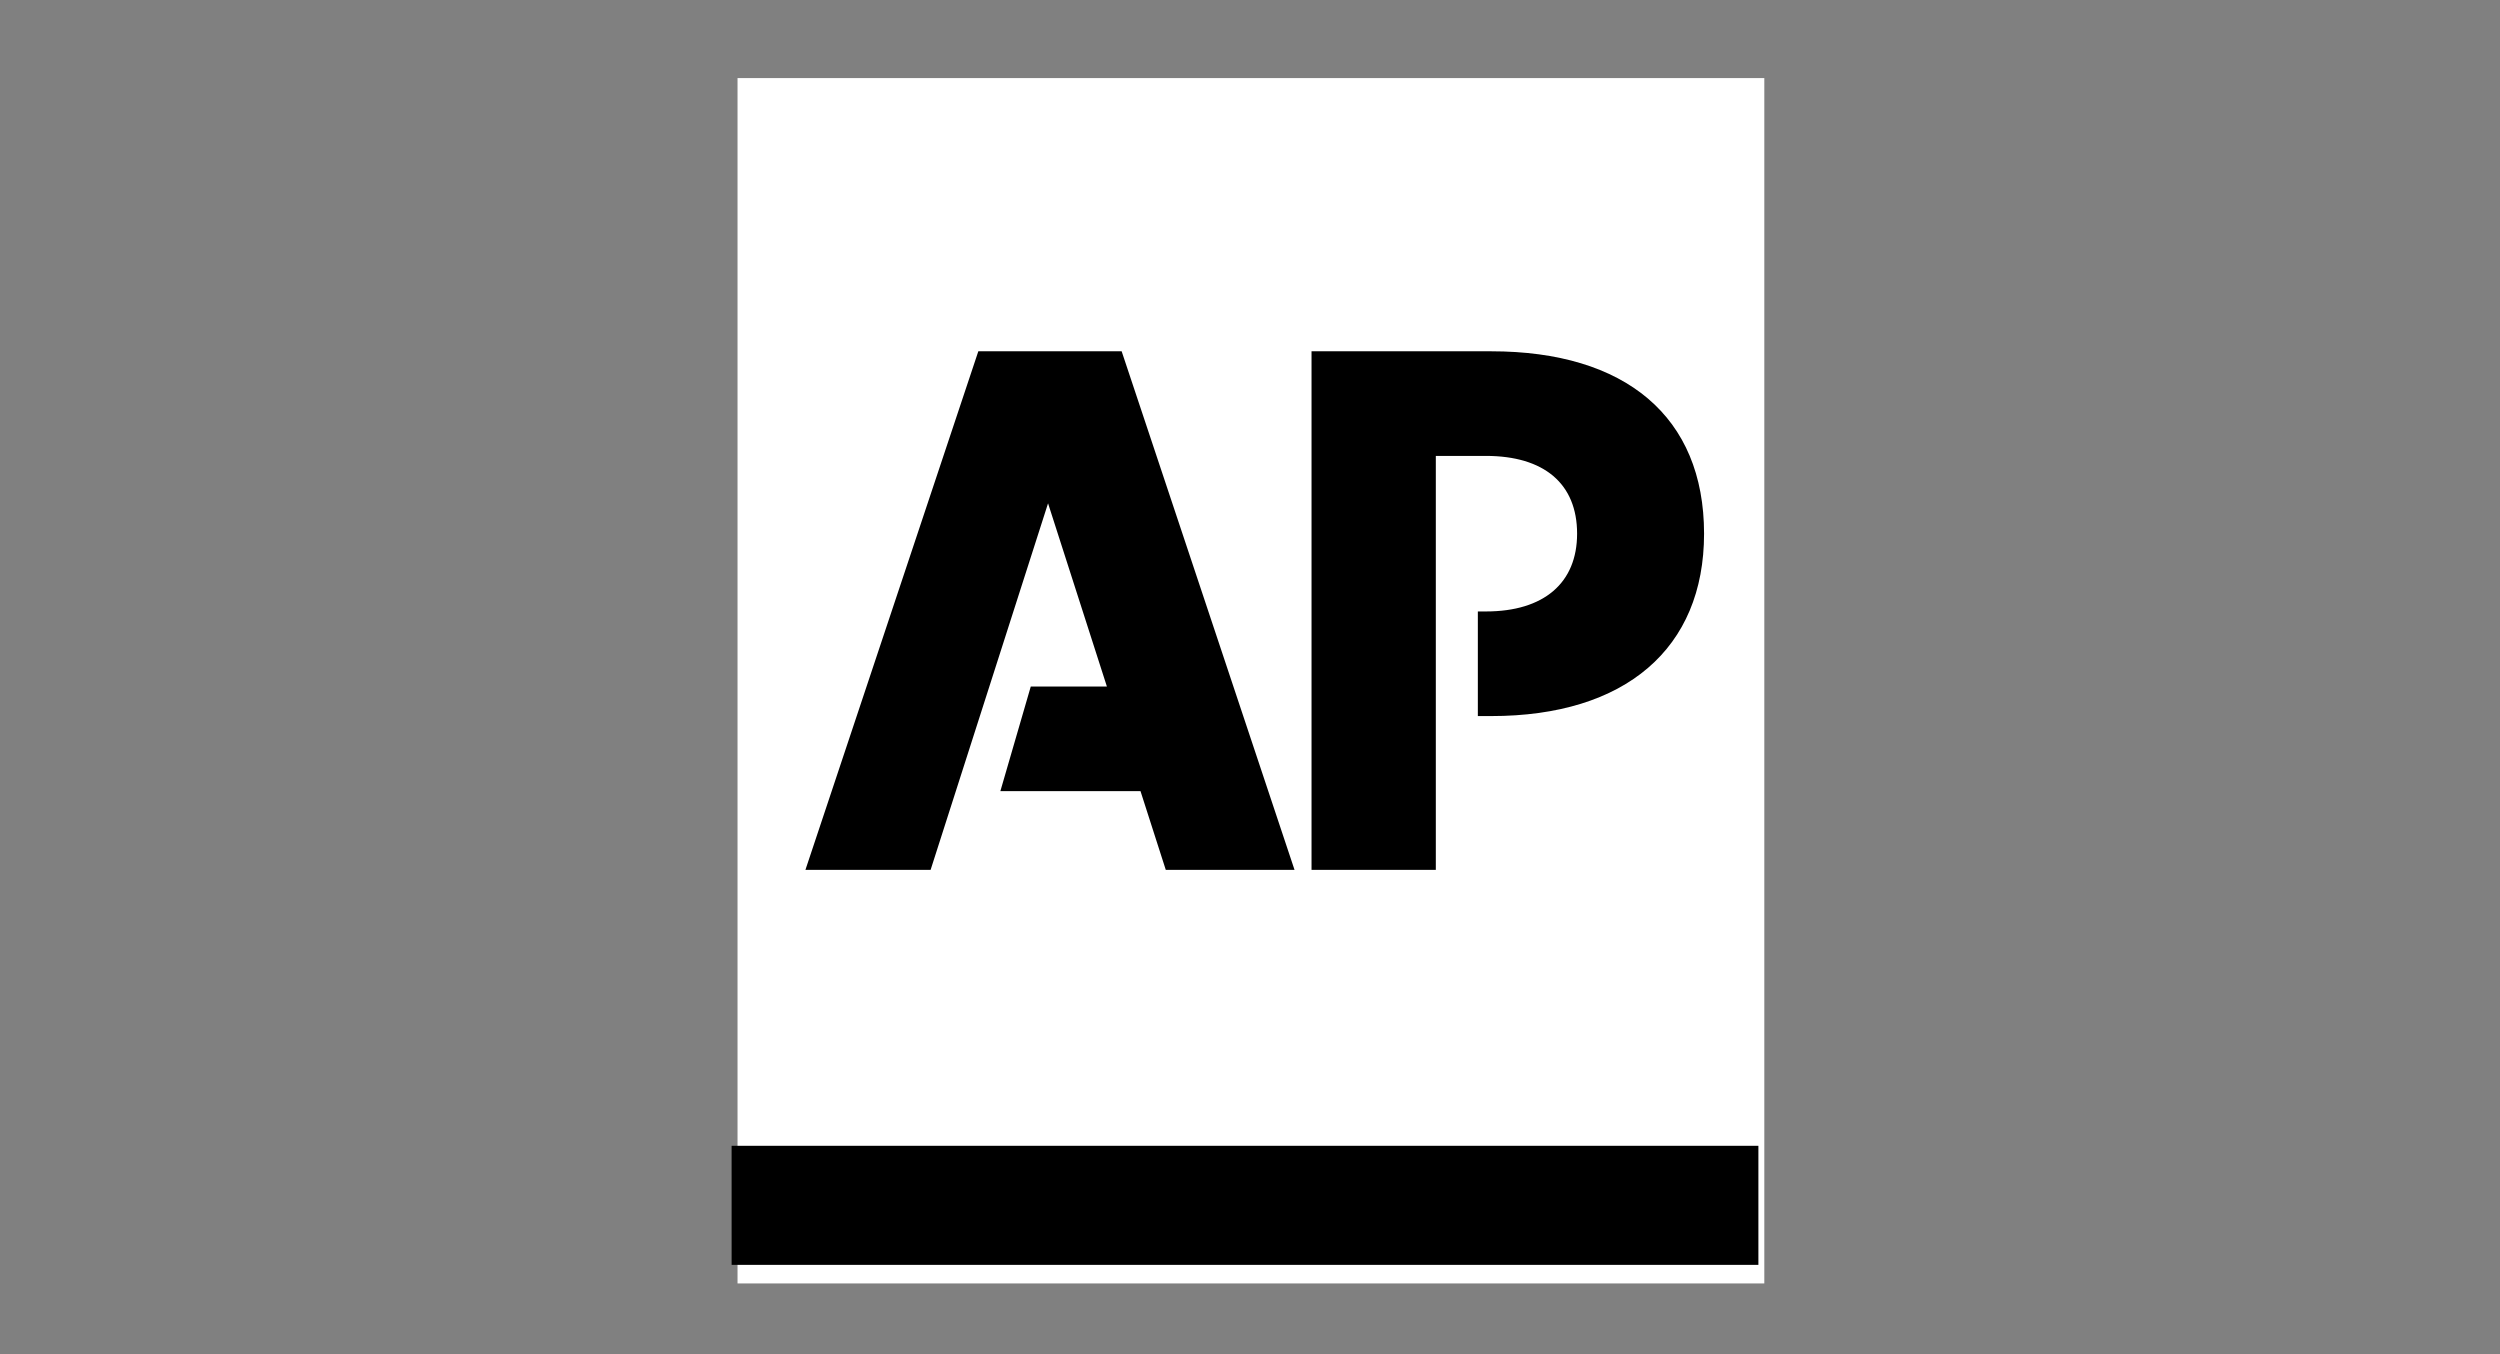 <svg xmlns="http://www.w3.org/2000/svg" width="168" height="91" viewBox="0 0 168 91" fill="none"><rect x="0" y="0" width="168" height="91" fill="#808080" stroke="none"/><path d="M49.562 86.247H118.562V5.247H49.562V86.247Z" fill="white"></path><path d="M49.164 77H118.164V85H49.165L49.164 77Z" fill="black"></path><path d="M65.743 23.607L54.125 58.454H62.537L70.429 33.823L74.384 46.137H69.267L67.224 53.166H76.642L78.34 58.454H86.992L75.375 23.607H65.743Z" fill="black"></path><path d="M100.212 23.607H88.135V58.454H96.487V30.637H99.852C103.757 30.637 105.981 32.499 105.981 35.863C105.981 39.168 103.757 41.09 99.852 41.09H99.311V48.12H100.212C109.225 48.12 114.513 43.583 114.513 35.863C114.513 27.993 109.225 23.607 100.212 23.607Z" fill="black"></path></svg>
